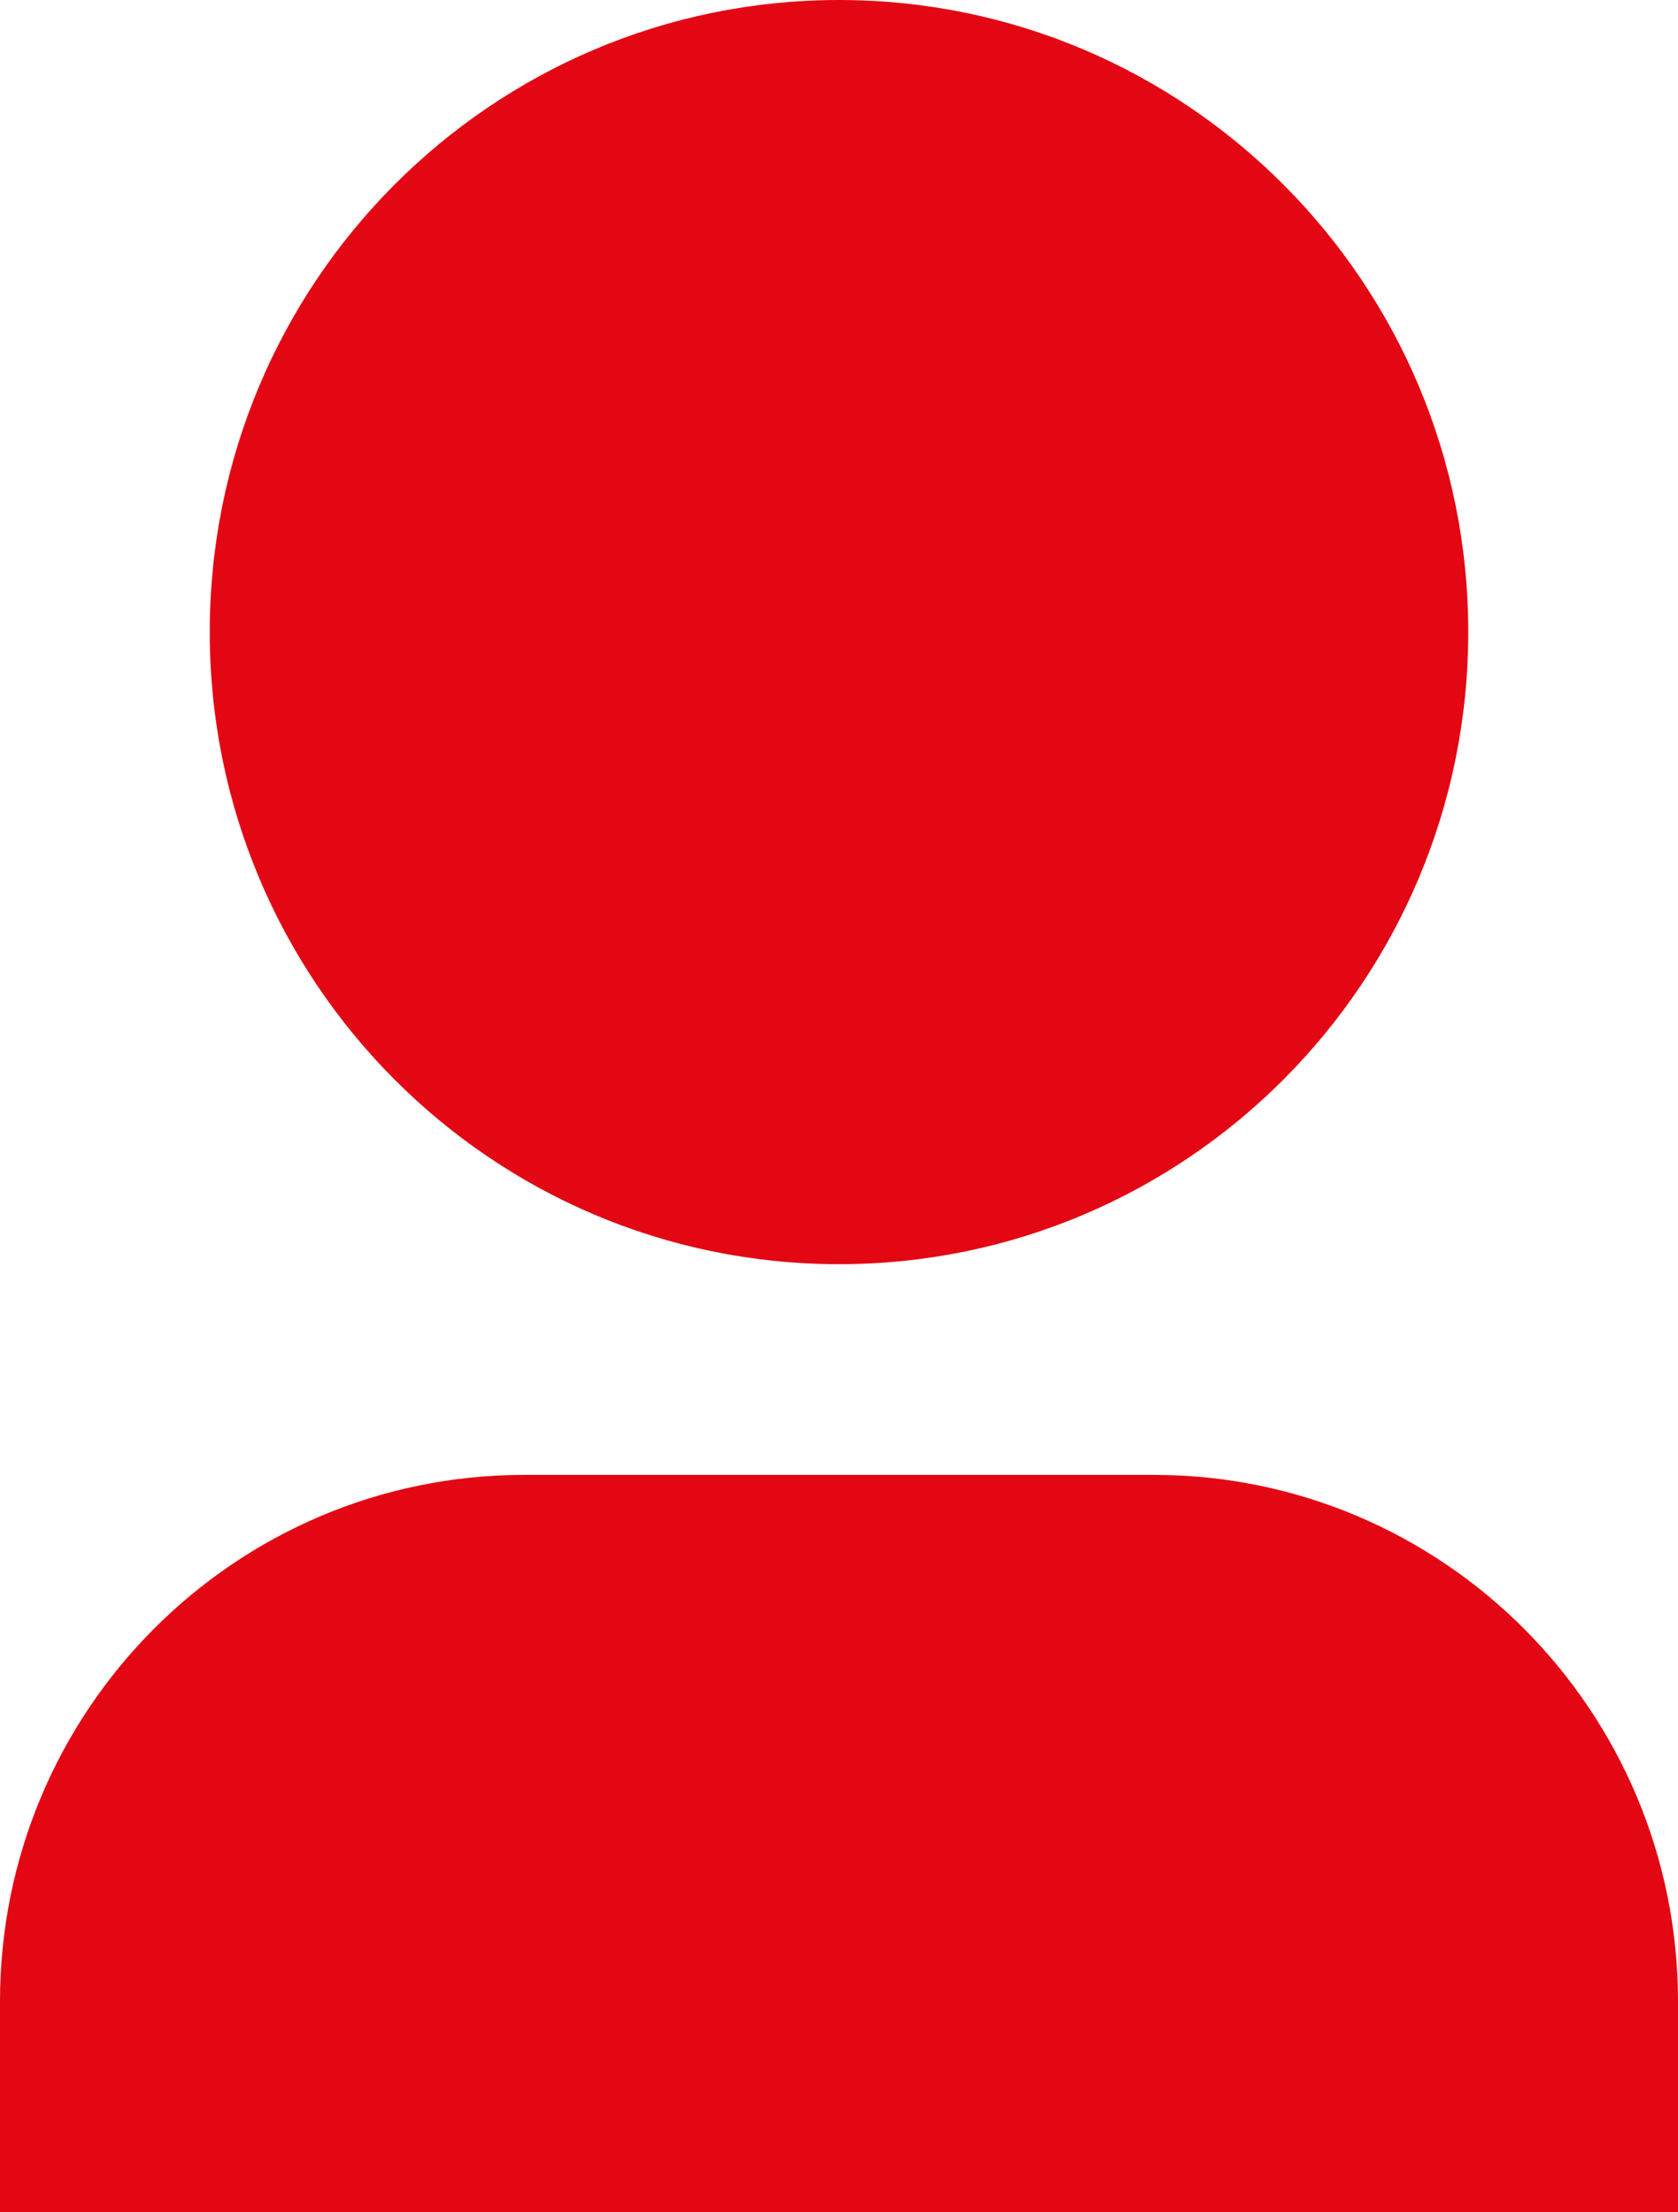 <?xml version="1.0" encoding="UTF-8"?> <svg xmlns="http://www.w3.org/2000/svg" width="44" height="58" viewBox="0 0 44 58" fill="none"> <path d="M44 58H0V52.476C0 44.849 6.156 38.667 13.75 38.667H30.25C37.844 38.667 44 44.849 44 52.476V58ZM22 33.143C12.887 33.143 5.5 25.724 5.5 16.571C5.5 7.419 12.887 0 22 0C31.113 0 38.5 7.419 38.5 16.571C38.5 25.724 31.113 33.143 22 33.143Z" fill="#E30613"></path> </svg> 